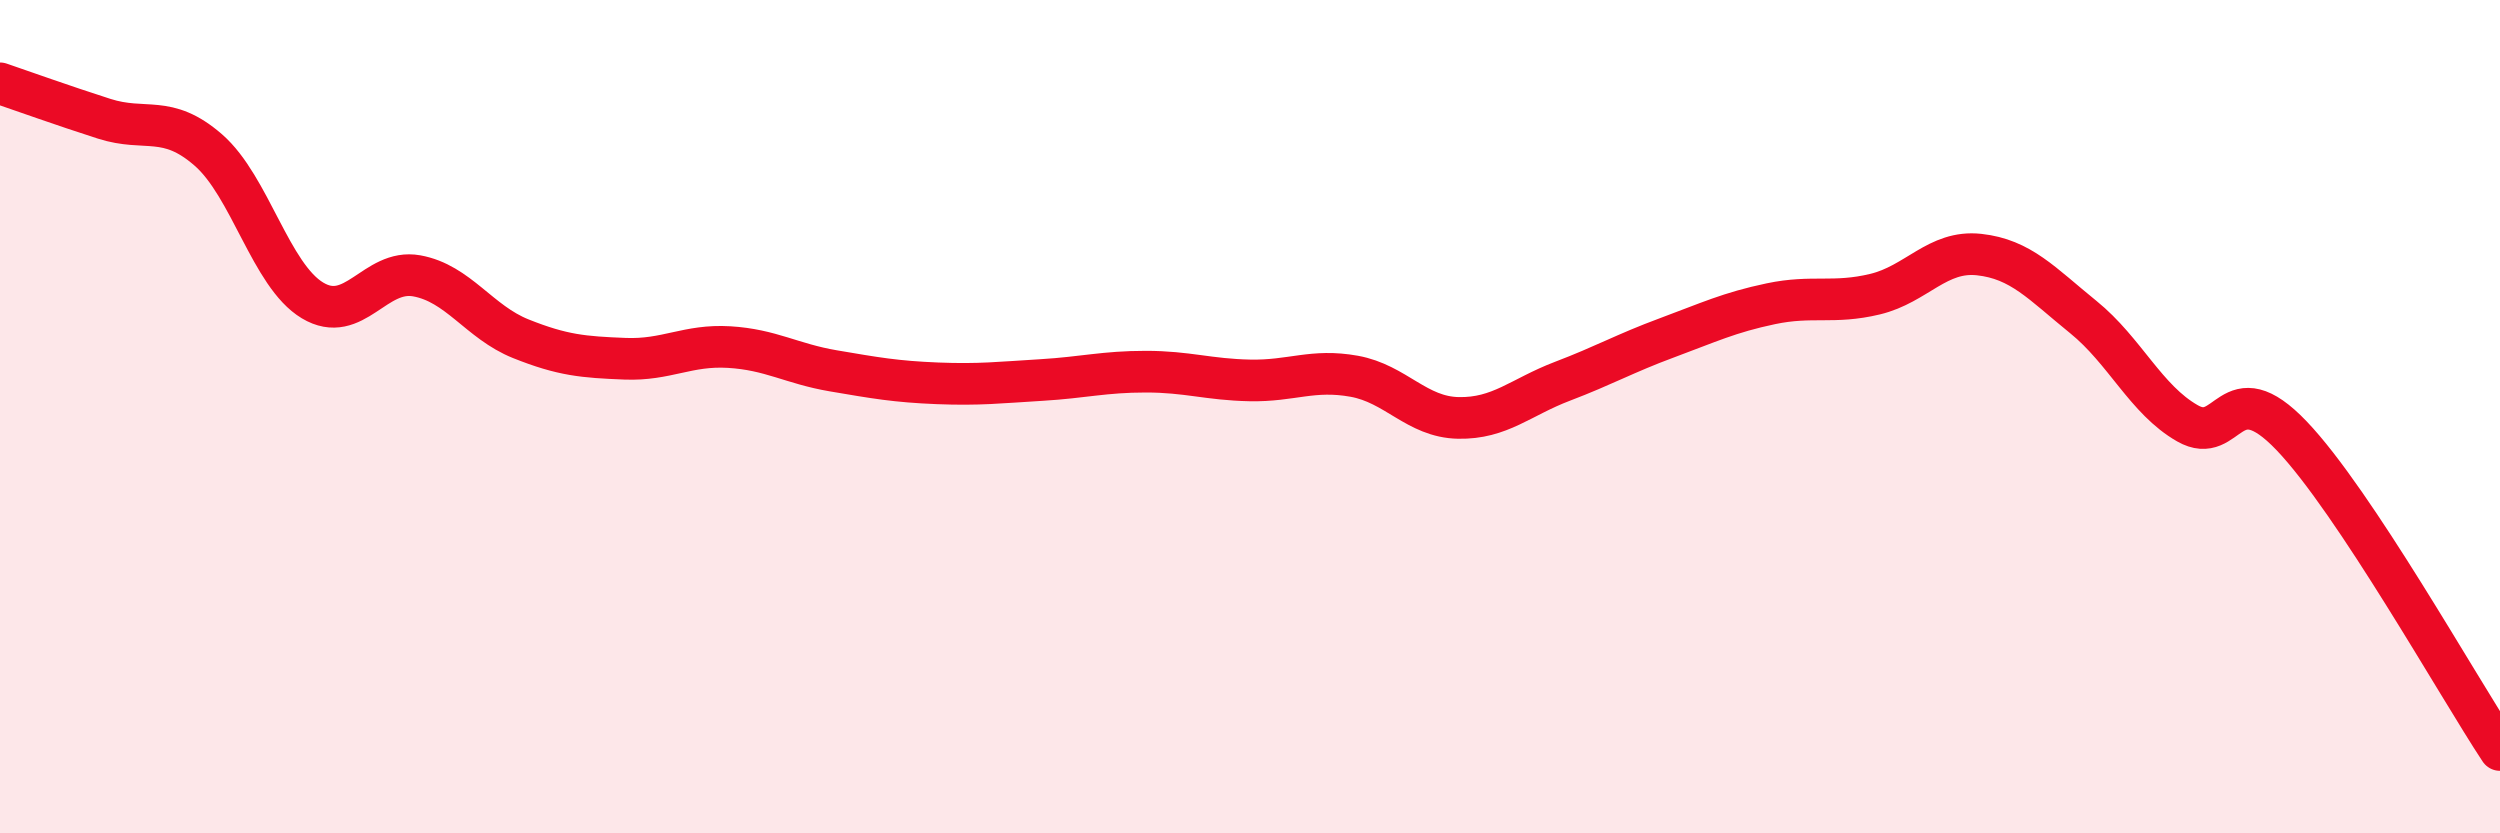
    <svg width="60" height="20" viewBox="0 0 60 20" xmlns="http://www.w3.org/2000/svg">
      <path
        d="M 0,2 C 0.5,2.17 1.5,2.53 2.5,2.85 C 3.5,3.17 4,2.73 5,3.6 C 6,4.47 6.5,6.61 7.5,7.21 C 8.5,7.81 9,6.44 10,6.62 C 11,6.8 11.5,7.73 12.5,8.13 C 13.5,8.53 14,8.57 15,8.61 C 16,8.65 16.5,8.27 17.5,8.33 C 18.5,8.39 19,8.73 20,8.9 C 21,9.07 21.5,9.16 22.5,9.2 C 23.5,9.24 24,9.18 25,9.12 C 26,9.06 26.5,8.92 27.5,8.92 C 28.5,8.92 29,9.11 30,9.13 C 31,9.15 31.5,8.85 32.5,9.03 C 33.5,9.21 34,10.01 35,10.03 C 36,10.05 36.5,9.53 37.5,9.15 C 38.5,8.77 39,8.48 40,8.11 C 41,7.74 41.5,7.5 42.5,7.29 C 43.5,7.08 44,7.3 45,7.06 C 46,6.82 46.5,6 47.5,6.11 C 48.5,6.22 49,6.8 50,7.61 C 51,8.42 51.5,9.59 52.5,10.16 C 53.5,10.73 53.5,8.89 55,10.46 C 56.5,12.03 59,16.49 60,18L60 20L0 20Z"
        fill="#EB0A25"
        opacity="0.1"
        stroke-linecap="round"
        stroke-linejoin="round"
      />
      <path
        d="M 0,2 C 0.5,2.17 1.5,2.53 2.5,2.85 C 3.5,3.17 4,2.73 5,3.6 C 6,4.47 6.5,6.61 7.5,7.21 C 8.5,7.81 9,6.44 10,6.62 C 11,6.8 11.5,7.73 12.5,8.13 C 13.5,8.53 14,8.57 15,8.61 C 16,8.65 16.5,8.27 17.5,8.33 C 18.5,8.39 19,8.73 20,8.9 C 21,9.07 21.5,9.16 22.5,9.2 C 23.5,9.24 24,9.18 25,9.12 C 26,9.06 26.5,8.92 27.5,8.92 C 28.5,8.92 29,9.11 30,9.13 C 31,9.15 31.5,8.85 32.5,9.03 C 33.5,9.21 34,10.01 35,10.03 C 36,10.05 36.5,9.53 37.5,9.15 C 38.5,8.77 39,8.48 40,8.11 C 41,7.74 41.5,7.5 42.5,7.29 C 43.5,7.08 44,7.3 45,7.06 C 46,6.82 46.5,6 47.5,6.11 C 48.5,6.22 49,6.8 50,7.61 C 51,8.42 51.5,9.59 52.5,10.16 C 53.5,10.73 53.5,8.89 55,10.46 C 56.5,12.03 59,16.49 60,18"
        stroke="#EB0A25"
        stroke-width="1"
        fill="none"
        stroke-linecap="round"
        stroke-linejoin="round"
      />
    </svg>
  